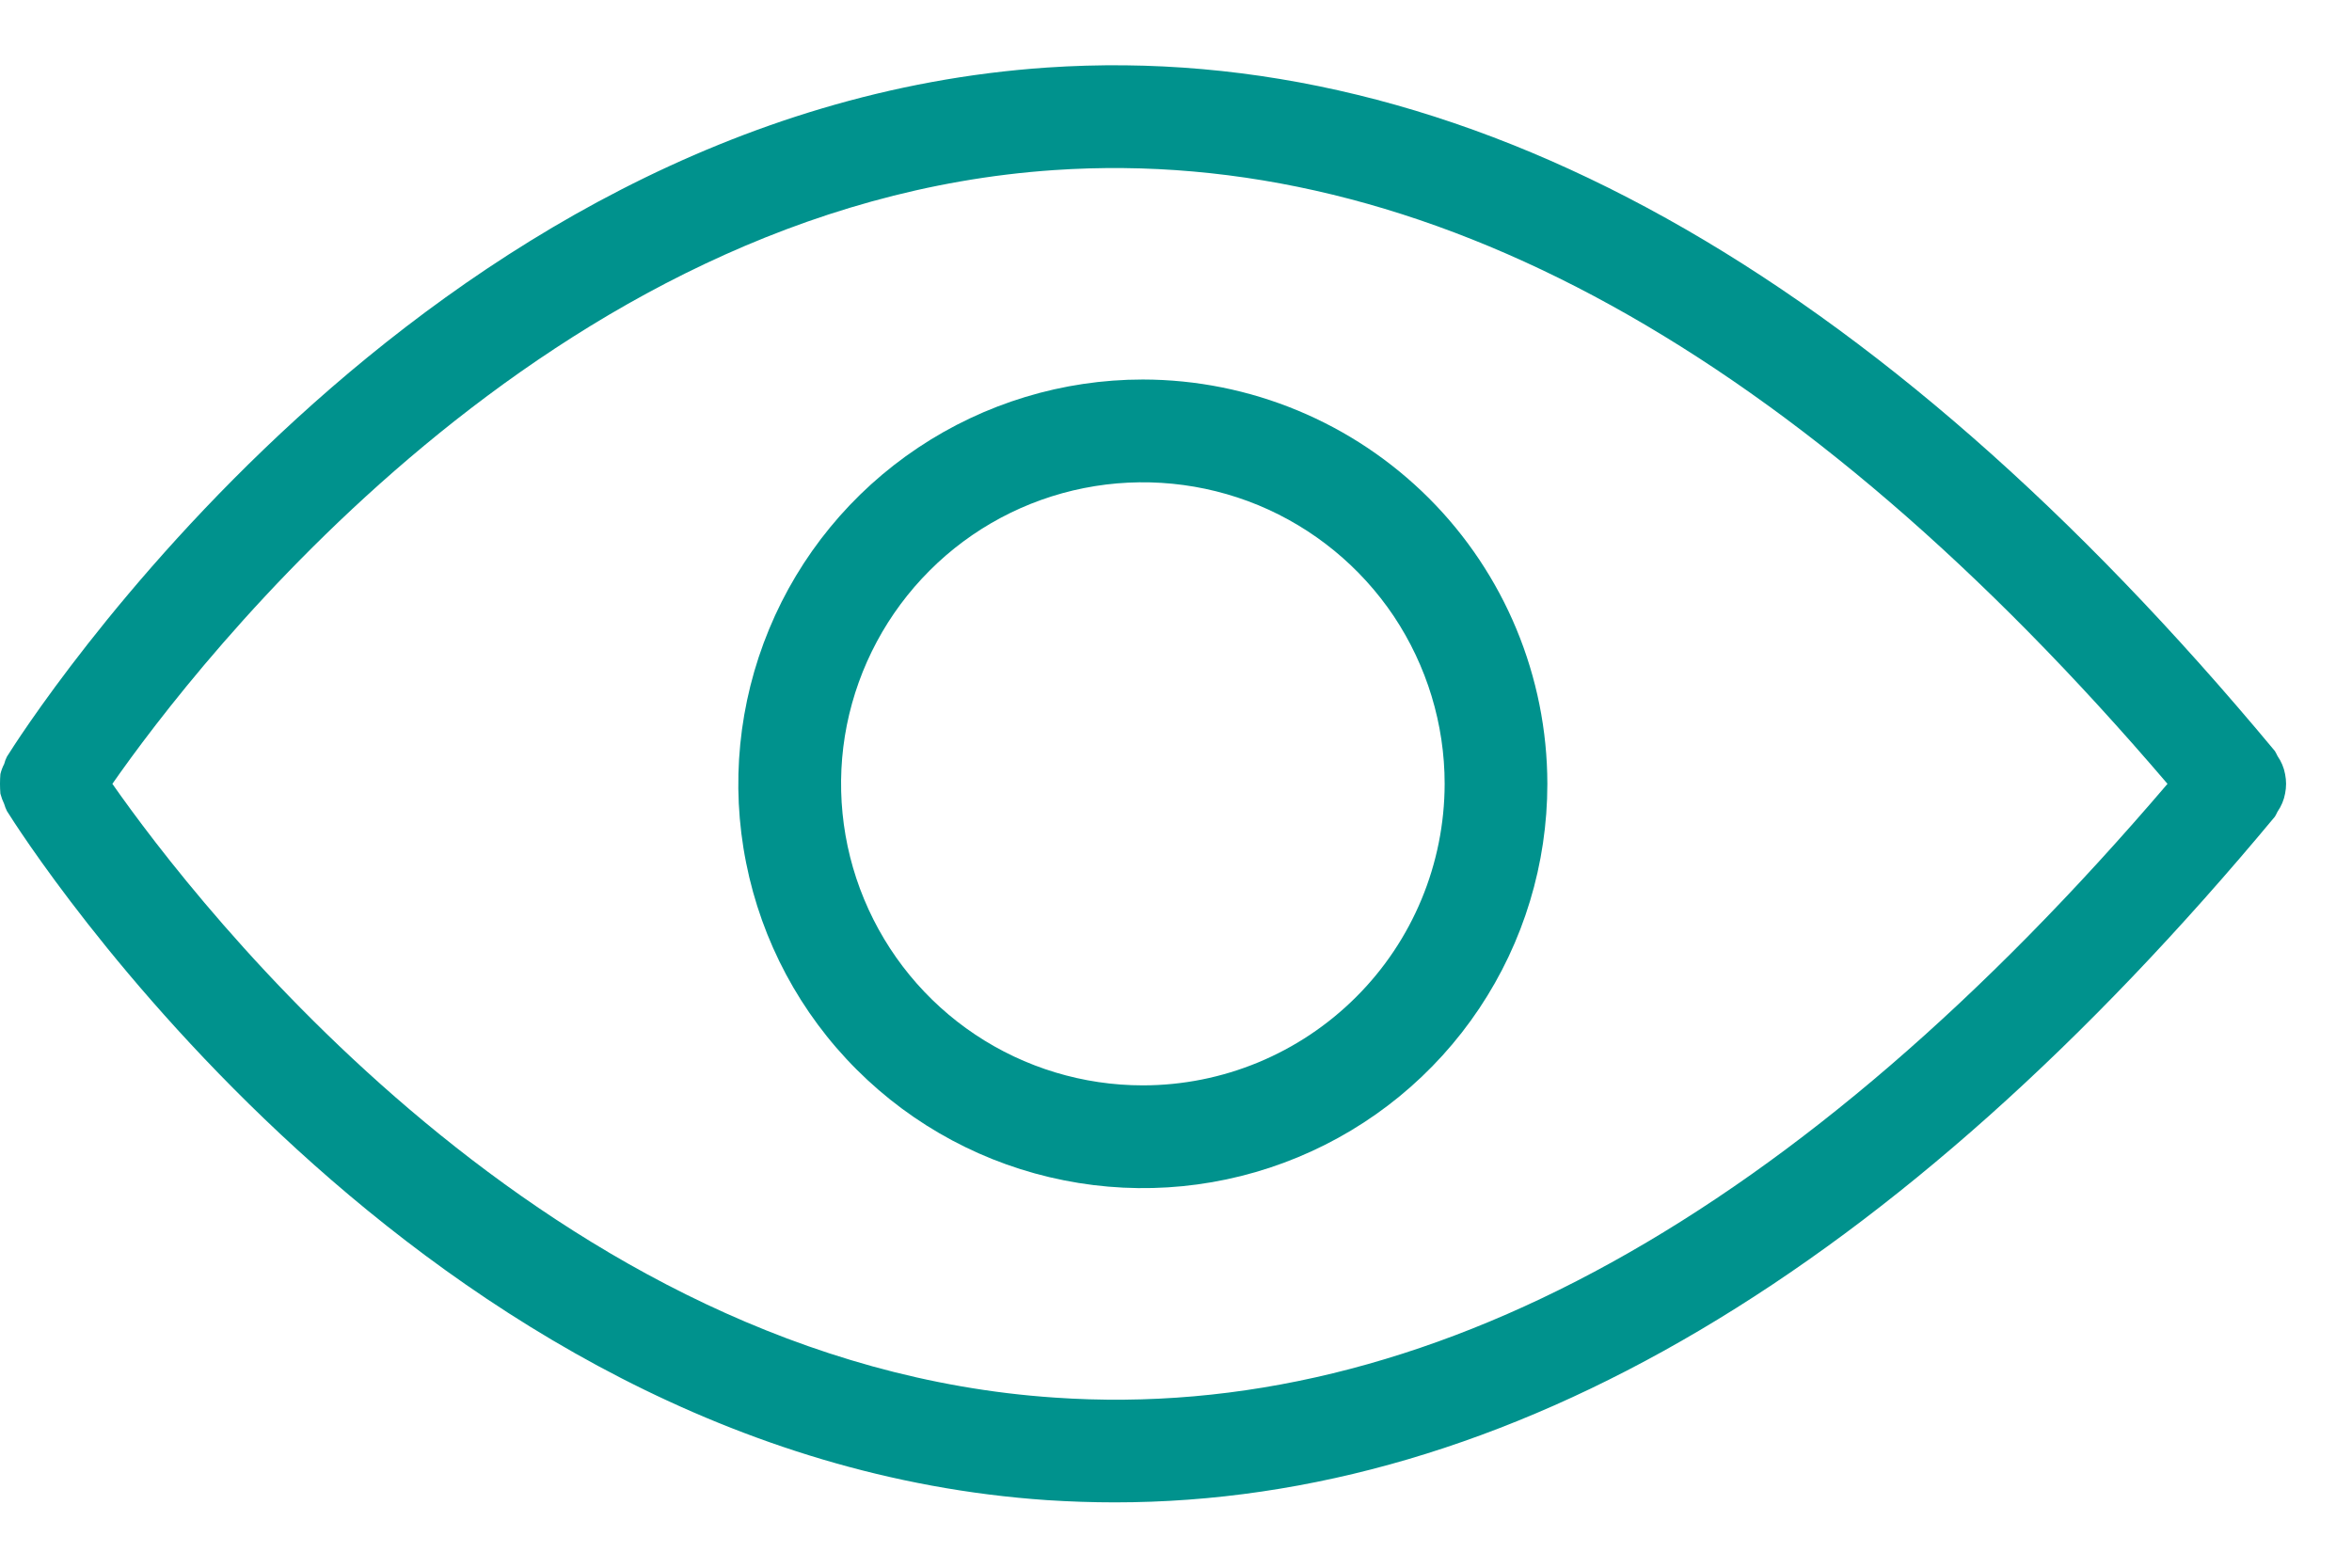<svg width="18" height="12" viewBox="0 0 18 12" fill="none" xmlns="http://www.w3.org/2000/svg">
<path d="M17.488 6.074C17.498 6.025 17.498 5.975 17.488 5.926C17.479 5.876 17.459 5.829 17.43 5.787C17.424 5.774 17.417 5.761 17.41 5.749C14.346 2.063 11.183 0.303 8.014 0.517C3.194 0.844 0.179 5.59 0.053 5.792C0.044 5.81 0.037 5.828 0.032 5.848C0.019 5.872 0.01 5.898 0.003 5.925C-0.001 5.975 -0.001 6.025 0.003 6.075C0.01 6.102 0.02 6.129 0.032 6.154C0.038 6.173 0.044 6.191 0.053 6.208C0.179 6.41 3.194 11.156 8.014 11.483C8.186 11.494 8.359 11.5 8.532 11.5C11.529 11.5 14.513 9.736 17.41 6.251C17.417 6.239 17.424 6.226 17.43 6.213C17.459 6.171 17.479 6.124 17.488 6.074H17.488ZM8.071 10.698C4.201 10.438 1.491 6.902 0.86 6C1.489 5.098 4.191 1.565 8.067 1.302C10.903 1.109 13.765 2.694 16.588 6C13.767 9.305 10.908 10.895 8.071 10.698Z" fill="#00928D"/>
<path d="M8.746 2.905C8.134 2.905 7.535 3.087 7.026 3.427C6.517 3.767 6.12 4.25 5.886 4.816C5.652 5.381 5.59 6.004 5.71 6.604C5.829 7.204 6.124 7.756 6.557 8.188C6.99 8.621 7.542 8.916 8.143 9.035C8.743 9.155 9.366 9.093 9.931 8.859C10.497 8.625 10.981 8.228 11.321 7.719C11.661 7.21 11.842 6.612 11.842 6C11.841 5.179 11.515 4.393 10.935 3.813C10.354 3.233 9.567 2.906 8.746 2.905ZM8.746 8.308C8.29 8.308 7.843 8.173 7.463 7.919C7.084 7.666 6.788 7.305 6.613 6.883C6.438 6.462 6.392 5.997 6.481 5.55C6.571 5.102 6.791 4.691 7.114 4.368C7.436 4.045 7.848 3.825 8.296 3.736C8.744 3.647 9.208 3.693 9.63 3.867C10.052 4.042 10.413 4.338 10.667 4.717C10.92 5.097 11.056 5.543 11.056 6C11.055 6.612 10.812 7.199 10.379 7.631C9.946 8.064 9.359 8.308 8.746 8.308Z" fill="#00928D"/>
</svg>
